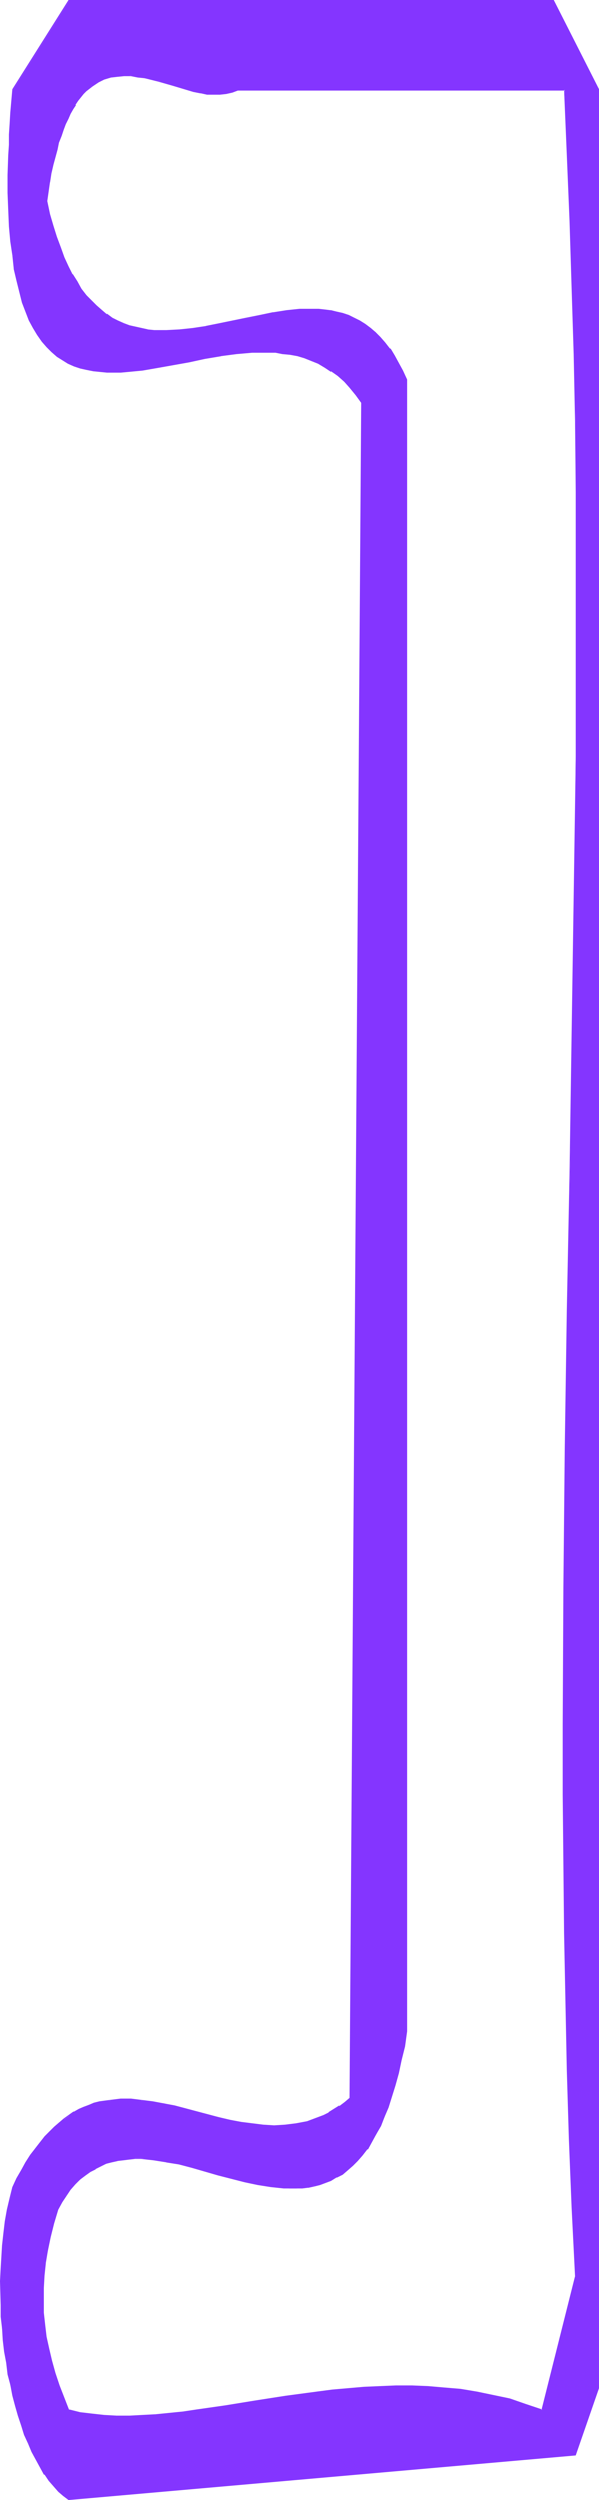 <?xml version="1.0" encoding="UTF-8" standalone="no"?>
<svg
   version="1.0"
   width="37.347mm"
   height="155.754mm"
   id="svg3"
   sodipodi:docname="Smudge Condensed Punc 19.wmf"
   xmlns:inkscape="http://www.inkscape.org/namespaces/inkscape"
   xmlns:sodipodi="http://sodipodi.sourceforge.net/DTD/sodipodi-0.dtd"
   xmlns="http://www.w3.org/2000/svg"
   xmlns:svg="http://www.w3.org/2000/svg">
  <sodipodi:namedview
     id="namedview3"
     pagecolor="#ffffff"
     bordercolor="#000000"
     borderopacity="0.25"
     inkscape:showpageshadow="2"
     inkscape:pageopacity="0.0"
     inkscape:pagecheckerboard="0"
     inkscape:deskcolor="#d1d1d1"
     inkscape:document-units="mm" />
  <defs
     id="defs1">
    <pattern
       id="WMFhbasepattern"
       patternUnits="userSpaceOnUse"
       width="6"
       height="6"
       x="0"
       y="0" />
  </defs>
  <path
     style="fill:#8435ff;fill-opacity:1;fill-rule:evenodd;stroke:none"
     d="m 135.664,535.998 -7.914,31.51 -3.876,-1.293 -3.876,-1.293 -3.715,-0.808 -3.876,-0.808 -3.876,-0.646 -3.876,-0.323 -3.715,-0.323 -3.876,-0.162 h -3.715 l -3.876,0.162 -3.715,0.162 -3.715,0.323 -3.715,0.323 -3.715,0.485 -7.268,0.97 -7.268,1.131 -6.945,1.131 -6.783,0.97 -3.23,0.485 -3.23,0.323 -3.23,0.323 -3.069,0.162 -3.069,0.162 h -3.069 l -2.907,-0.162 -2.907,-0.323 -2.746,-0.323 -2.584,-0.646 -1.292,-2.909 -1.131,-2.909 -0.969,-2.909 -0.808,-2.747 -0.646,-2.909 -0.646,-2.909 -0.323,-2.747 -0.323,-2.909 v -2.909 -2.909 l 0.162,-2.909 0.323,-3.07 0.646,-2.909 0.646,-3.232 0.646,-3.07 0.969,-3.232 0.969,-1.778 0.969,-1.616 1.131,-1.454 0.969,-1.131 1.292,-1.131 1.131,-1.131 1.131,-0.808 1.292,-0.646 1.292,-0.646 1.292,-0.485 1.292,-0.485 1.292,-0.323 1.454,-0.162 1.292,-0.162 1.454,-0.162 h 1.454 l 2.907,0.323 3.069,0.485 2.907,0.485 3.069,0.808 6.299,1.778 6.137,1.616 3.069,0.646 3.069,0.485 3.069,0.323 1.454,0.162 h 1.454 l 1.454,-0.162 1.292,-0.162 1.454,-0.323 1.454,-0.323 1.292,-0.485 1.292,-0.485 1.292,-0.646 1.292,-0.808 1.292,-0.97 1.131,-0.97 1.292,-1.293 1.131,-1.293 1.131,-1.454 0.969,-1.616 1.131,-1.778 0.969,-1.939 0.969,-2.101 0.808,-2.424 0.808,-2.424 0.969,-2.747 0.646,-2.747 0.646,-3.07 0.808,-3.393 0.485,-3.555 V 89.36 l -0.808,-1.939 -1.131,-1.939 -0.969,-1.778 -0.969,-1.616 -1.131,-1.293 -1.131,-1.293 -1.131,-1.293 -1.292,-0.97 -1.292,-0.97 -1.131,-0.646 -1.454,-0.646 -1.292,-0.646 -1.292,-0.485 -1.454,-0.323 -1.454,-0.323 -1.292,-0.162 -1.454,-0.162 h -1.615 -2.907 l -3.069,0.323 -3.069,0.485 -3.23,0.646 -3.069,0.646 -6.46,1.293 -3.069,0.646 -3.23,0.485 -3.069,0.323 -3.069,0.162 H 36.338 l -1.615,-0.162 -1.292,-0.323 -1.454,-0.323 -1.454,-0.323 -1.454,-0.485 -1.292,-0.646 -1.292,-0.646 -1.292,-0.97 -1.292,-0.808 -1.131,-1.131 -1.292,-1.131 -1.131,-1.454 -1.131,-1.454 -1.131,-1.616 -1.131,-1.778 -0.969,-1.939 -0.969,-2.101 -0.808,-2.262 -0.969,-2.424 -0.808,-2.747 -0.808,-2.747 -0.646,-3.07 0.323,-2.262 0.323,-2.262 0.323,-2.101 0.485,-1.939 0.485,-1.778 0.485,-1.778 0.485,-1.778 0.485,-1.454 0.485,-1.454 0.485,-1.454 0.646,-1.131 0.485,-1.293 0.646,-1.131 0.646,-0.97 0.485,-0.808 0.646,-0.808 0.646,-0.808 0.808,-0.808 1.292,-1.131 1.454,-0.97 1.454,-0.646 1.615,-0.485 1.454,-0.162 1.615,-0.162 h 1.615 l 1.615,0.323 1.615,0.323 3.392,0.646 3.23,0.97 3.392,0.97 1.454,0.485 1.777,0.323 1.454,0.323 h 1.615 1.454 l 1.454,-0.162 1.454,-0.323 1.292,-0.485 h 77.038 l 0.646,15.351 0.646,15.674 0.485,15.674 0.485,15.513 0.323,15.836 v 15.836 l 0.162,15.836 v 15.998 15.998 l -0.162,15.998 -0.323,32.318 -0.485,32.318 -0.485,32.48 -0.646,32.48 -0.485,32.641 -0.323,32.641 -0.162,32.48 v 16.321 l 0.162,16.321 0.162,16.321 0.323,16.159 0.323,16.159 0.485,16.159 0.646,16.159 z M 130.334,0.162 H 16.312 L 3.069,21.168 2.746,23.915 2.584,26.501 2.423,29.248 2.261,31.672 v 2.424 l -0.162,2.424 v 2.424 l -0.162,2.262 v 4.201 l 0.162,2.101 v 1.939 l 0.162,3.878 0.323,3.555 0.485,3.232 0.323,3.07 0.646,2.909 0.646,2.585 0.646,2.424 0.808,2.262 0.808,1.939 0.969,1.939 0.969,1.616 1.131,1.454 0.969,1.293 1.292,1.293 1.131,0.97 1.292,0.808 1.454,0.808 1.454,0.646 1.292,0.485 1.615,0.323 1.454,0.323 1.615,0.162 1.615,0.162 h 1.615 1.615 l 1.777,-0.162 3.392,-0.323 3.715,-0.646 7.268,-1.293 3.715,-0.808 3.715,-0.646 3.715,-0.485 3.715,-0.323 h 1.777 1.938 1.777 l 1.615,0.323 1.777,0.162 1.777,0.323 1.615,0.485 1.777,0.646 1.615,0.646 1.454,0.97 1.615,0.97 1.454,1.131 1.454,1.293 1.454,1.454 1.454,1.616 1.292,1.778 -2.746,399.292 -1.292,0.97 -1.131,0.97 -1.292,0.808 -1.292,0.808 -1.292,0.646 -1.292,0.485 -1.292,0.485 -1.292,0.485 -2.584,0.485 -2.584,0.323 -2.584,0.162 -2.584,-0.162 -2.584,-0.323 -2.584,-0.323 -2.746,-0.646 -2.584,-0.485 -10.336,-2.747 -2.584,-0.646 -2.584,-0.323 -2.584,-0.323 -2.584,-0.323 h -2.423 l -2.584,0.323 -2.423,0.323 -1.292,0.323 -1.131,0.485 -1.131,0.485 -1.292,0.485 -1.131,0.646 -1.131,0.808 -1.131,0.808 -1.292,0.808 -1.131,1.131 -1.131,0.97 -1.131,1.293 -1.131,1.293 -1.131,1.454 -0.969,1.616 -1.131,1.616 -1.131,1.778 -0.969,1.939 -0.969,2.101 -0.646,2.747 -0.646,2.585 -0.485,2.747 -0.323,2.747 -0.323,2.909 -0.162,2.747 -0.162,2.747 -0.162,2.909 0.162,5.656 v 2.747 l 0.162,2.747 0.323,2.747 0.323,2.747 0.485,2.585 0.323,2.585 0.485,2.585 0.646,2.585 0.646,2.424 0.646,2.262 0.646,2.262 0.808,2.101 0.969,2.101 0.808,2.101 0.969,1.778 0.969,1.778 0.969,1.616 1.131,1.454 0.969,1.293 1.292,1.293 1.131,1.131 1.292,0.808 119.352,-10.503 5.33,-15.674 V 21.168 Z"
     id="path1" />
  <path
     style="fill:#8435ff;fill-opacity:1;fill-rule:evenodd;stroke:none"
     d="m 135.502,535.998 v 0 l -7.914,31.51 0.162,-0.162 -3.876,-1.293 -3.715,-1.293 -3.876,-0.808 -3.876,-0.808 v 0 l -3.876,-0.646 -3.876,-0.323 -3.715,-0.323 -3.876,-0.162 h -3.715 l -3.876,0.162 -3.715,0.162 -3.715,0.323 -3.715,0.323 -3.715,0.485 -7.268,0.97 -7.268,1.131 -6.945,1.131 -6.783,0.97 -3.23,0.485 -3.23,0.323 -3.23,0.323 -3.069,0.162 -3.069,0.162 h -3.069 l -2.907,-0.162 -2.907,-0.323 -2.746,-0.323 v 0 l -2.584,-0.646 v 0.162 l -1.131,-2.909 -1.131,-2.909 -0.969,-2.909 -0.808,-2.909 -0.646,-2.747 -0.646,-2.909 v 0 l -0.323,-2.747 -0.323,-2.909 v -2.909 -2.909 l 0.162,-2.909 0.323,-3.07 0.485,-2.909 v 0 l 0.646,-3.07 0.808,-3.232 0.969,-3.232 0.969,-1.778 v 0 l 0.969,-1.454 v 0 l 0.969,-1.454 1.131,-1.293 1.131,-1.131 1.292,-0.97 1.131,-0.808 v 0 l 1.292,-0.646 h -0.162 l 1.292,-0.646 1.292,-0.646 1.292,-0.323 1.454,-0.323 h -0.162 l 1.454,-0.162 1.292,-0.162 1.454,-0.162 h 1.454 l 2.907,0.323 3.069,0.485 h -0.162 l 3.069,0.485 3.069,0.808 6.137,1.778 6.299,1.616 3.069,0.646 v 0 l 3.069,0.485 3.069,0.323 h 1.454 1.454 1.454 l 1.292,-0.162 H 72.677 l 1.454,-0.323 1.292,-0.323 1.292,-0.485 1.292,-0.485 1.292,-0.808 h 0.162 l 1.292,-0.646 v 0 l 1.131,-0.97 1.292,-1.131 1.131,-1.131 1.131,-1.293 1.131,-1.454 h 0.162 l 0.969,-1.778 0.969,-1.778 v 0 l 1.131,-1.939 0.808,-2.101 0.969,-2.262 0.808,-2.585 0.808,-2.585 0.808,-2.909 0.646,-3.07 0.808,-3.232 0.485,-3.555 V 89.36 l -0.969,-2.101 -0.969,-1.778 -0.969,-1.778 v 0 l -0.969,-1.616 h -0.162 l -1.131,-1.454 -1.131,-1.293 -1.131,-1.131 -1.131,-0.97 -1.292,-0.97 v 0 l -1.292,-0.808 v 0 L 83.498,74.817 82.206,74.17 80.752,73.686 79.299,73.362 78.007,73.039 h -0.162 l -1.292,-0.162 -1.454,-0.162 h -1.615 -2.907 l -3.069,0.323 -3.069,0.485 h -0.162 l -3.069,0.646 -3.23,0.646 -6.299,1.293 -3.23,0.646 h 0.162 l -3.23,0.485 -3.069,0.323 -3.069,0.162 H 36.338 l -1.615,-0.162 h 0.162 L 33.431,77.241 31.978,76.917 30.524,76.594 29.232,76.109 27.779,75.463 26.487,74.817 v 0 l -1.292,-0.97 v 0.162 l -1.131,-0.97 -1.292,-1.131 -1.131,-1.131 -1.292,-1.293 -1.131,-1.454 -0.969,-1.778 v 0 l -1.131,-1.778 v 0.162 L 16.15,62.697 15.181,60.597 14.374,58.334 13.405,55.749 12.597,53.163 11.79,50.416 11.144,47.346 v 0 l 0.323,-2.262 0.323,-2.262 v 0.162 l 0.323,-2.101 0.485,-2.101 0.485,-1.778 0.485,-1.778 0.323,-1.616 0.646,-1.616 0.485,-1.454 0.485,-1.293 0.646,-1.293 0.485,-1.131 0.646,-1.131 v 0 l 0.646,-0.97 h -0.162 l 0.646,-0.97 0.646,-0.808 0.646,-0.808 0.646,-0.646 1.454,-1.131 v 0 l 1.454,-0.97 v 0 l 1.292,-0.646 1.615,-0.485 v 0 l 1.454,-0.162 1.615,-0.162 h 1.615 l 1.615,0.323 v 0 l 1.615,0.162 3.23,0.808 3.392,0.97 3.23,0.97 1.615,0.485 1.615,0.323 h 0.162 l 1.454,0.323 h 1.615 1.454 l 1.454,-0.162 v 0 l 1.454,-0.323 1.292,-0.485 v 0 h 77.038 l -0.162,-0.162 0.646,15.351 0.646,15.674 0.485,15.674 0.485,15.513 0.323,15.836 0.162,15.836 v 15.836 15.998 15.998 15.998 l -0.485,32.318 -0.485,32.318 -0.485,32.48 -0.646,32.48 -0.485,32.641 -0.323,32.641 -0.162,32.48 v 16.321 l 0.162,16.321 0.162,16.321 0.323,16.159 0.323,16.159 0.485,16.159 0.646,16.159 0.808,16.159 h 0.323 l -0.808,-16.159 -0.646,-16.159 -0.485,-16.159 -0.323,-16.159 -0.323,-16.159 -0.162,-16.321 -0.162,-16.321 v -16.321 l 0.162,-32.48 0.323,-32.641 0.485,-32.641 0.485,-32.48 0.646,-32.48 0.485,-32.318 0.323,-32.318 0.162,-15.998 v -15.998 -15.998 l -0.162,-15.836 -0.162,-15.836 -0.162,-15.836 L 135.018,67.868 134.533,52.194 133.887,36.52 133.079,21.007 H 56.042 l -1.454,0.485 -1.454,0.323 h 0.162 l -1.454,0.162 H 50.389 48.774 L 47.321,21.653 v 0 L 45.706,21.33 44.091,20.845 40.861,19.876 37.469,19.068 34.077,18.26 32.462,17.937 v 0 l -1.615,-0.162 -1.615,-0.162 -1.615,0.162 -1.454,0.162 H 26.002 l -1.454,0.485 -1.454,0.646 v 0 l -1.454,0.97 v 0.162 l -1.454,1.131 -0.646,0.646 -0.646,0.808 -0.646,0.808 -0.646,0.97 v 0 l -0.646,0.97 v 0 l -0.646,1.131 -0.485,1.131 -0.646,1.293 -0.485,1.454 -0.485,1.454 -0.485,1.454 -0.485,1.616 -0.485,1.778 -0.485,1.939 -0.323,1.939 -0.485,2.101 v 0 l -0.323,2.262 -0.323,2.262 0.646,3.07 0.808,2.909 0.808,2.585 0.969,2.424 0.808,2.262 0.969,2.101 1.131,1.939 v 0.162 l 0.969,1.778 v 0 l 1.131,1.616 1.131,1.454 1.292,1.293 1.131,1.293 1.292,0.97 1.131,0.97 v 0 l 1.292,0.808 h 0.162 l 1.292,0.808 1.292,0.485 1.454,0.646 1.292,0.323 1.454,0.323 1.454,0.323 v 0 l 1.615,0.162 h 2.907 l 3.069,-0.162 3.069,-0.323 3.23,-0.485 v 0 l 3.23,-0.646 6.299,-1.454 3.23,-0.646 3.069,-0.485 v 0 l 3.069,-0.485 3.069,-0.323 h 2.907 1.615 l 1.454,0.162 1.292,0.162 v 0 l 1.454,0.323 1.292,0.323 1.454,0.485 1.292,0.485 1.292,0.808 v 0 l 1.292,0.646 v 0 l 1.131,0.97 1.292,0.97 1.131,1.131 1.131,1.293 1.131,1.454 v 0 l 0.969,1.616 v 0 l 0.969,1.616 1.131,1.939 0.808,2.101 v -0.162 388.788 0 l -0.485,3.555 -0.808,3.232 -0.646,3.07 -0.646,2.909 -0.969,2.747 -0.808,2.424 -0.808,2.262 -0.969,2.101 -0.969,1.939 v 0 l -1.131,1.778 -0.969,1.616 v 0 l -1.131,1.616 -1.131,1.293 -1.131,1.131 -1.292,0.97 -1.292,0.97 v 0 l -1.292,0.808 h 0.162 l -1.292,0.646 -1.292,0.485 -1.454,0.485 -1.292,0.485 -1.454,0.162 v 0 l -1.292,0.162 -1.454,0.162 h -1.454 l -1.454,-0.162 -3.069,-0.323 -3.069,-0.485 v 0 l -3.069,-0.646 -6.137,-1.616 -6.137,-1.778 -3.069,-0.646 -3.069,-0.646 v 0 l -3.069,-0.485 -2.907,-0.162 h -1.454 -1.454 l -1.292,0.162 -1.454,0.162 v 0 l -1.292,0.323 -1.454,0.485 -1.292,0.485 -1.131,0.646 h -0.162 l -1.131,0.646 v 0.162 l -1.292,0.808 -1.131,0.97 -1.131,1.131 -1.131,1.293 -0.969,1.454 h -0.162 l -0.969,1.454 v 0.162 l -0.969,1.616 -0.969,3.232 -0.646,3.232 -0.646,3.07 v 0.162 l -0.485,2.909 -0.485,3.07 -0.162,2.909 v 2.909 2.909 l 0.323,2.909 0.323,2.747 v 0.162 l 0.646,2.747 0.646,2.909 0.808,2.909 0.969,2.747 1.131,2.909 1.292,3.07 2.746,0.646 v 0 l 2.746,0.323 2.907,0.323 2.907,0.162 h 3.069 l 3.069,-0.162 3.069,-0.323 3.23,-0.162 3.23,-0.485 3.23,-0.323 6.783,-0.97 6.945,-1.293 7.268,-0.97 7.268,-0.97 3.715,-0.485 3.715,-0.323 3.715,-0.323 3.715,-0.162 3.876,-0.162 h 3.715 l 3.876,0.162 3.715,0.323 3.876,0.323 3.876,0.646 h -0.162 l 3.876,0.646 3.876,0.97 3.876,1.293 3.876,1.293 8.075,-31.672 z"
     id="path2" />
  <path
     style="fill:#8435ff;fill-opacity:1;fill-rule:evenodd;stroke:none"
     d="M 130.495,0 H 16.15 L 2.907,21.007 2.423,26.501 2.261,29.248 2.1,31.672 v 2.424 l -0.162,2.424 -0.162,4.686 v 4.201 l 0.162,4.04 0.162,3.878 0.323,3.555 0.485,3.232 0.323,3.07 v 0.162 l 0.646,2.747 0.646,2.585 0.646,2.585 0.808,2.101 0.808,2.101 0.969,1.778 v 0 l 0.969,1.616 v 0 l 1.131,1.616 1.131,1.293 1.131,1.131 1.292,1.131 1.292,0.808 v 0 l 1.292,0.808 1.454,0.646 1.454,0.485 1.454,0.323 1.615,0.323 v 0 l 1.615,0.162 1.615,0.162 h 1.615 1.615 l 1.777,-0.162 3.392,-0.323 3.715,-0.646 v 0 l 7.268,-1.293 3.715,-0.808 3.876,-0.646 H 52.004 l 3.715,-0.485 3.715,-0.323 h 1.777 1.938 1.777 l 1.615,0.323 1.777,0.162 v 0 l 1.777,0.323 1.615,0.485 1.615,0.646 1.615,0.646 1.615,0.97 v 0 l 1.454,0.97 v -0.162 l 1.615,1.131 1.454,1.293 1.292,1.454 1.454,1.778 1.292,1.778 V 94.692 L 82.367,493.984 v 0 l -1.131,0.97 -1.292,0.97 v -0.162 l -1.292,0.808 -1.292,0.808 h 0.162 l -1.292,0.646 -1.292,0.485 -1.292,0.485 -1.292,0.485 -2.584,0.485 v 0 l -2.584,0.323 -2.584,0.162 -2.584,-0.162 -2.584,-0.323 -2.584,-0.323 v 0 l -2.584,-0.485 -2.746,-0.646 -10.336,-2.747 -2.584,-0.485 -2.584,-0.485 v 0 l -2.584,-0.323 -2.584,-0.323 h -2.423 l -2.584,0.323 v 0 l -2.423,0.323 -1.292,0.323 -1.131,0.485 -1.292,0.485 -1.131,0.485 -1.131,0.646 h -0.162 l -1.131,0.808 v 0 l -1.131,0.808 -1.131,0.97 -1.131,0.97 -1.131,1.131 -1.131,1.131 -1.131,1.454 -1.131,1.454 -1.131,1.454 v 0 l -1.131,1.778 -0.969,1.778 v 0 l -1.131,1.939 -0.969,2.101 -0.646,2.585 -0.646,2.747 v 0 l -0.485,2.747 -0.323,2.747 -0.323,2.909 -0.162,2.747 -0.162,2.747 L 0,537.129 l 0.162,5.656 v 2.747 l 0.323,2.747 0.162,2.747 0.323,2.747 0.485,2.585 v 0 l 0.323,2.747 0.646,2.424 0.485,2.585 0.646,2.424 0.646,2.262 0.808,2.424 0.646,2.101 0.969,2.101 0.808,1.939 0.969,1.778 0.969,1.778 v 0 l 0.969,1.778 h 0.162 l 0.969,1.454 1.131,1.293 1.131,1.293 1.131,0.97 1.292,0.97 119.513,-10.503 5.491,-15.836 V 21.007 L 130.495,0 130.172,0.162 140.832,21.168 v 0 541.169 -0.162 l -5.33,15.836 0.162,-0.162 -119.352,10.503 v 0.162 l -1.131,-0.97 -1.292,-0.97 -1.131,-1.293 -1.131,-1.293 -0.969,-1.616 v 0 l -0.969,-1.616 v 0 L 8.721,579.143 7.752,577.203 6.783,575.264 5.976,573.164 5.168,571.063 4.522,568.801 3.876,566.377 3.23,563.953 2.584,561.529 2.1,558.944 1.777,556.358 v 0 l -0.485,-2.585 -0.323,-2.747 -0.323,-2.747 -0.162,-2.747 v -2.747 l -0.162,-5.656 0.162,-2.909 0.162,-2.747 0.162,-2.747 0.323,-2.909 0.323,-2.747 0.485,-2.747 v 0.162 l 0.485,-2.747 0.646,-2.585 1.131,-2.101 0.969,-1.939 v 0 l 1.131,-1.778 1.131,-1.778 H 7.268 l 1.131,-1.454 1.131,-1.454 1.131,-1.293 1.131,-1.293 1.131,-1.131 1.131,-0.97 1.131,-0.97 1.131,-0.808 v 0.162 l 1.292,-0.808 h -0.162 l 1.292,-0.646 1.131,-0.485 1.131,-0.485 1.292,-0.485 1.131,-0.323 2.423,-0.485 v 0 l 2.584,-0.162 h 2.423 l 2.584,0.162 2.584,0.485 h -0.162 l 2.584,0.323 2.584,0.646 10.498,2.747 2.584,0.485 2.584,0.646 h 0.162 l 2.584,0.323 2.584,0.323 2.584,0.162 2.584,-0.162 2.584,-0.323 h 0.162 l 2.584,-0.485 1.292,-0.485 1.292,-0.485 1.131,-0.485 1.292,-0.646 h 0.162 l 1.131,-0.808 1.292,-0.808 v 0 l 1.292,-0.97 1.292,-0.97 2.746,-399.453 -1.454,-1.939 -1.292,-1.616 -1.454,-1.454 -1.454,-1.293 -1.454,-1.131 v 0 l -1.615,-0.97 v 0 L 75.099,85.32 73.484,84.674 71.869,84.027 70.093,83.543 68.316,83.219 v 0 L 66.54,83.058 64.925,82.735 h -1.777 -1.938 -1.777 l -3.715,0.323 -3.715,0.485 v 0 l -3.715,0.646 -3.715,0.808 -7.429,1.293 h 0.162 l -3.715,0.646 -3.392,0.323 -1.777,0.162 h -1.615 -1.615 l -1.615,-0.162 -1.615,-0.162 h 0.162 L 20.511,86.774 19.057,86.451 17.604,85.966 16.15,85.32 14.858,84.674 v 0 l -1.292,-0.97 -1.292,-0.97 -1.131,-1.131 -1.131,-1.454 -0.969,-1.454 v 0 L 8.075,77.079 v 0 L 7.106,75.301 6.299,73.201 5.491,71.1 4.845,68.676 4.199,66.091 3.553,63.182 v 0 L 3.069,60.112 2.746,56.88 2.423,53.325 2.261,49.447 2.1,45.407 v -4.201 l 0.162,-4.686 0.162,-2.424 v -2.424 l 0.162,-2.424 0.162,-2.747 0.323,-5.333 v 0 L 16.312,0.162 V 0.323 H 130.334 l -0.162,-0.162 z"
     id="path3" />
</svg>
